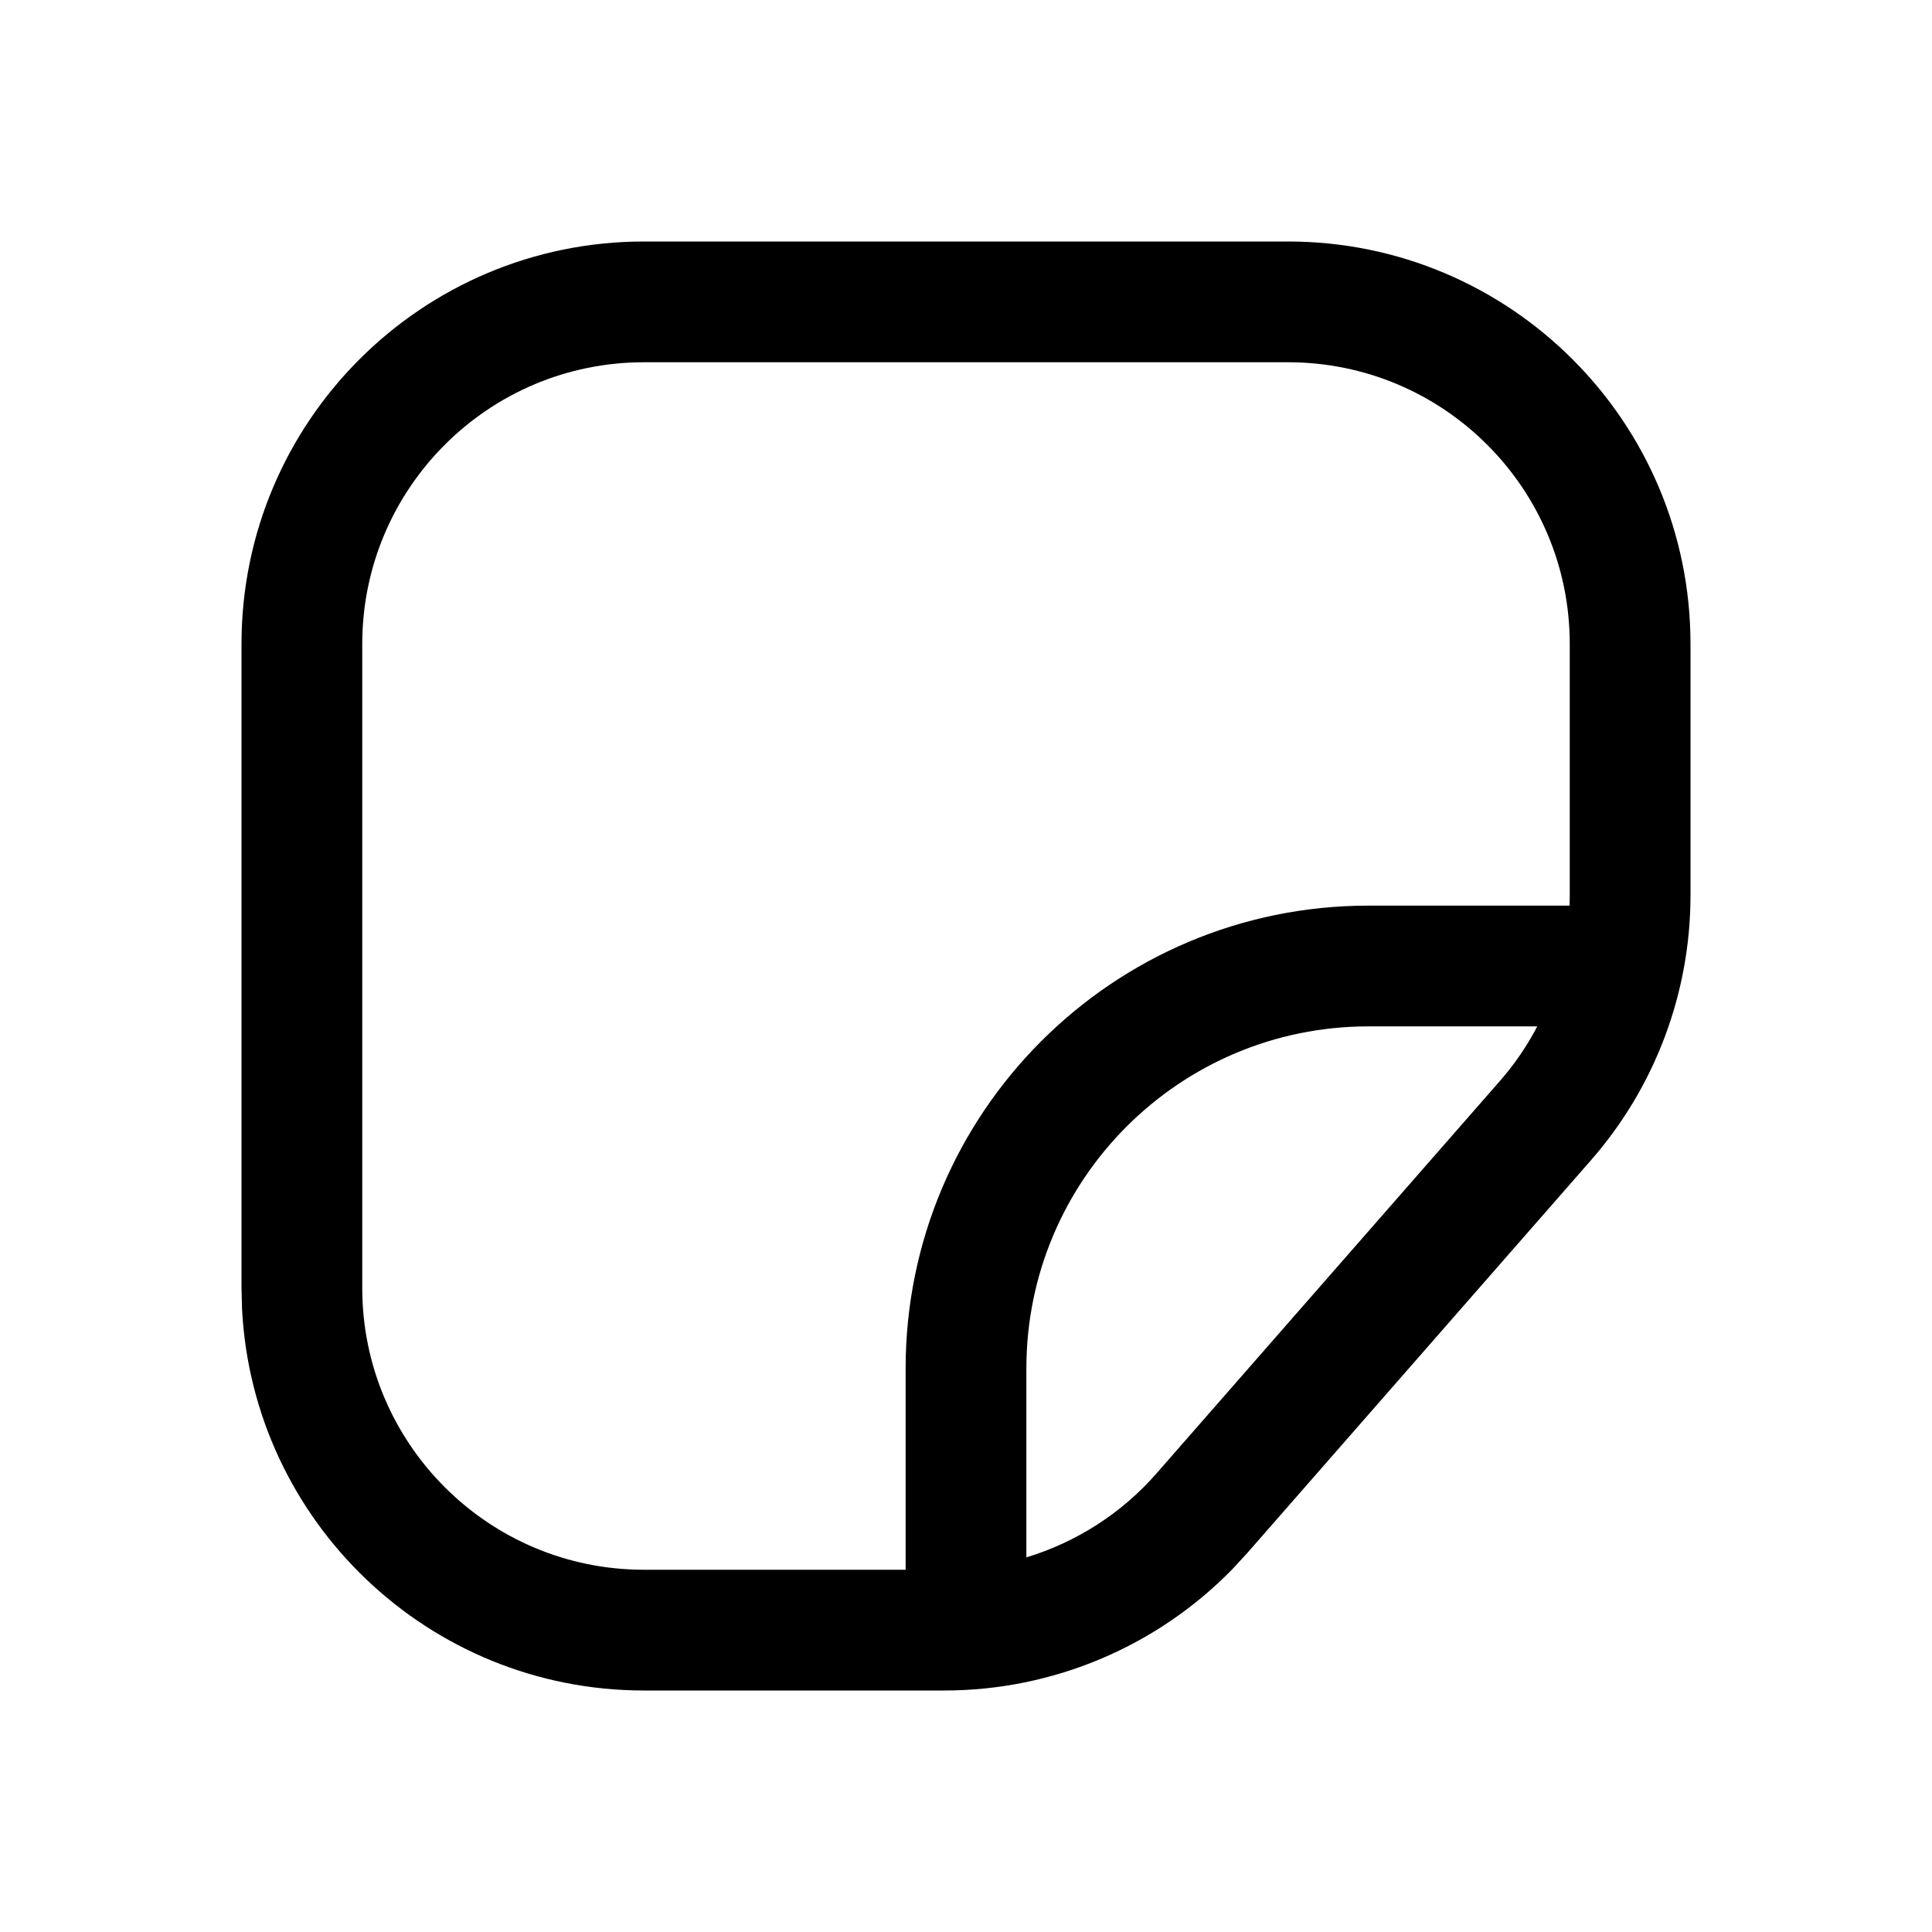 <svg width="40" height="40" viewBox="0 0 40 40" fill="none" xmlns="http://www.w3.org/2000/svg">
<path d="M26.667 5C31.269 5 35 8.731 35 13.333V18.535C35 20.554 34.268 22.504 32.938 24.023L25.823 32.154L25.519 32.484C23.955 34.088 21.805 35 19.552 35H13.333C8.875 35 5.234 31.499 5.011 27.096L5 26.667V13.333C5 8.731 8.731 5 13.333 5H26.667ZM13.333 7.5C10.112 7.5 7.5 10.112 7.5 13.333V26.667C7.5 29.888 10.112 32.5 13.333 32.5H18.75V28.333C18.75 23.041 23.041 18.75 28.333 18.75H32.495C32.498 18.678 32.5 18.607 32.5 18.535V13.333C32.5 10.112 29.888 7.5 26.667 7.5H13.333ZM28.333 21.25C24.421 21.25 21.25 24.421 21.25 28.333V32.244C22.281 31.93 23.218 31.336 23.942 30.508L31.057 22.377C31.36 22.031 31.617 21.652 31.828 21.25H28.333Z" fill="black"/>
</svg>
